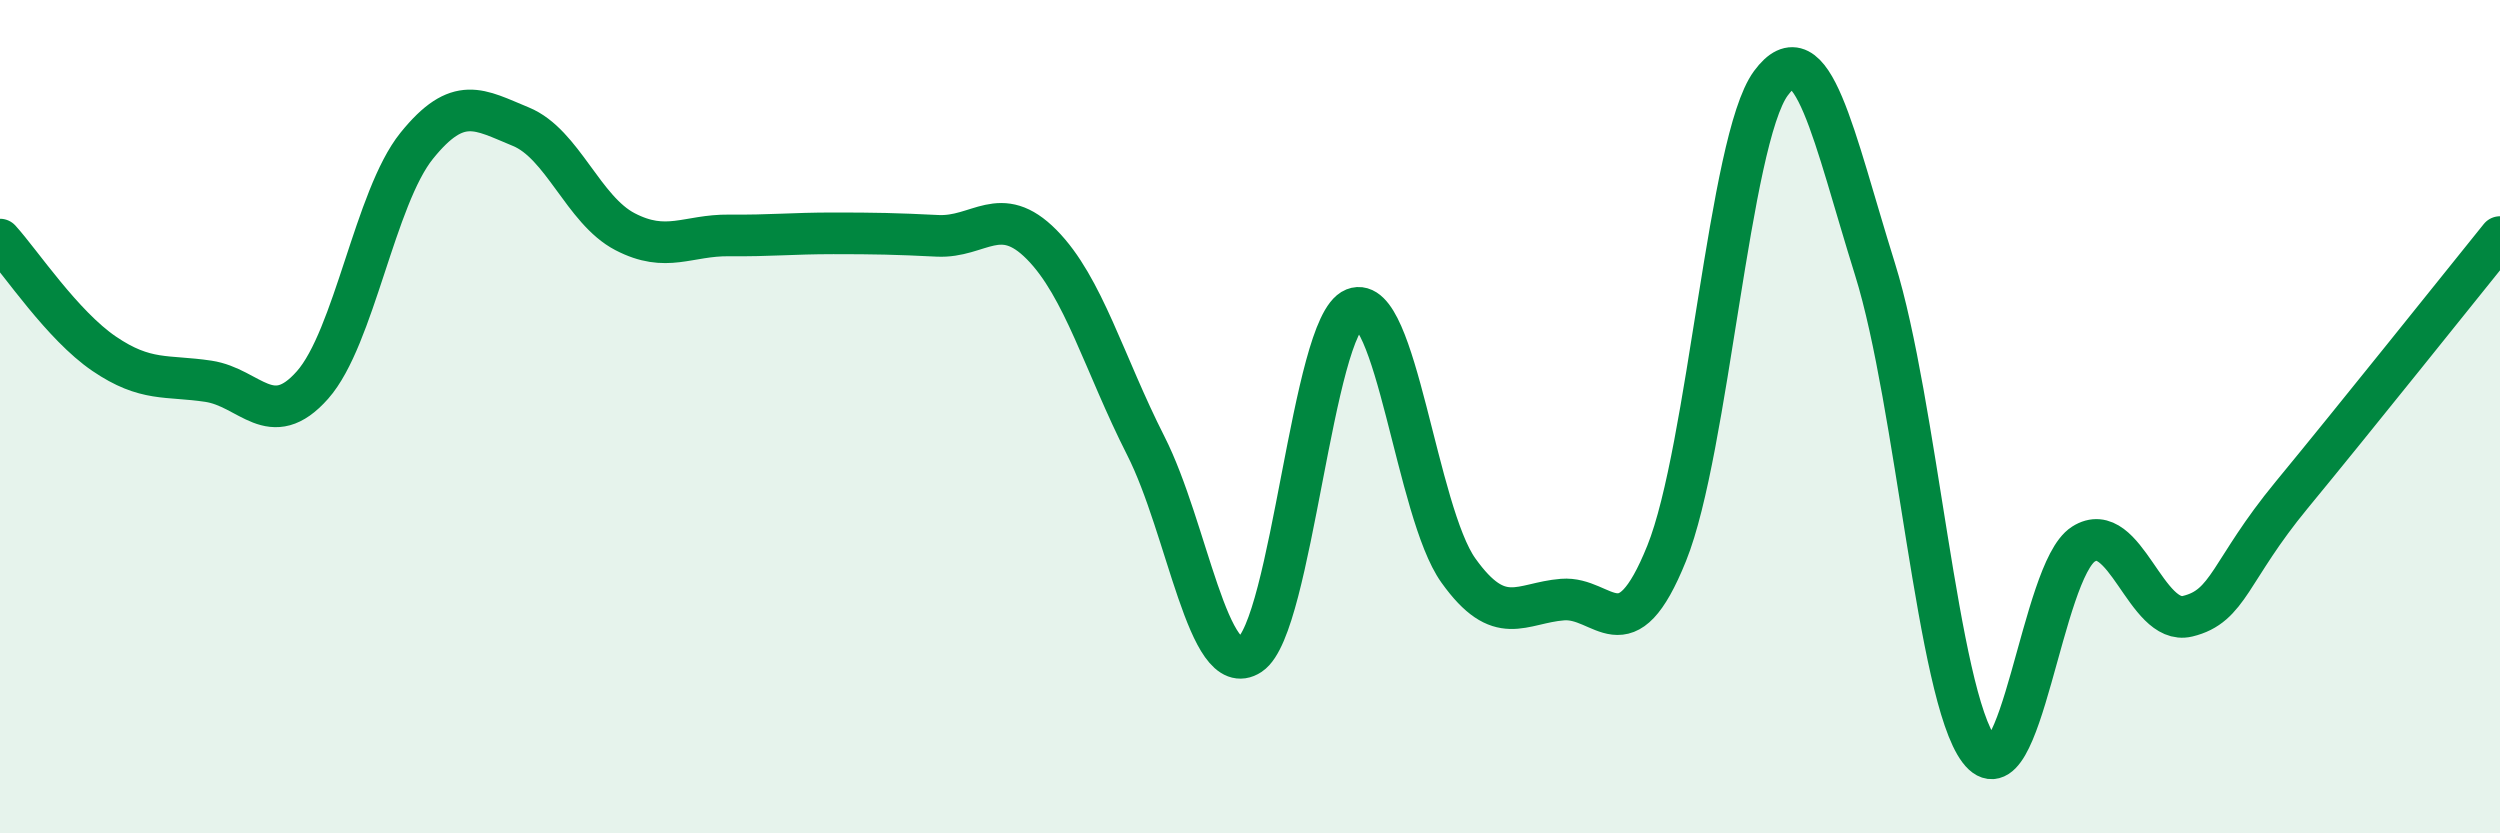
    <svg width="60" height="20" viewBox="0 0 60 20" xmlns="http://www.w3.org/2000/svg">
      <path
        d="M 0,5.75 C 0.5,6.3 1.5,7.81 2.5,8.49 C 3.5,9.17 4,9 5,9.15 C 6,9.3 6.5,10.37 7.5,9.24 C 8.5,8.11 9,4.74 10,3.5 C 11,2.26 11.5,2.63 12.5,3.04 C 13.5,3.45 14,5.04 15,5.56 C 16,6.08 16.5,5.64 17.5,5.65 C 18.5,5.66 19,5.6 20,5.6 C 21,5.6 21.5,5.61 22.5,5.66 C 23.5,5.71 24,4.86 25,5.87 C 26,6.88 26.5,8.73 27.5,10.7 C 28.5,12.67 29,16.37 30,15.71 C 31,15.05 31.5,7.81 32.5,7.41 C 33.5,7.01 34,12.29 35,13.69 C 36,15.09 36.5,14.47 37.5,14.39 C 38.5,14.31 39,15.76 40,13.28 C 41,10.8 41.5,3.36 42.5,2 C 43.5,0.64 44,3.26 45,6.46 C 46,9.66 46.5,16.68 47.5,18 C 48.5,19.32 49,13.7 50,13.06 C 51,12.42 51.5,15.03 52.5,14.79 C 53.5,14.55 53.5,13.7 55,11.88 C 56.5,10.06 59,6.93 60,5.69L60 20L0 20Z"
        fill="#008740"
        opacity="0.1"
        stroke-linecap="round"
        stroke-linejoin="round"
      />
      <path
        d="M 0,5.75 C 0.5,6.3 1.5,7.81 2.5,8.49 C 3.5,9.17 4,9 5,9.15 C 6,9.3 6.5,10.37 7.5,9.24 C 8.5,8.11 9,4.74 10,3.5 C 11,2.26 11.5,2.63 12.5,3.04 C 13.5,3.45 14,5.04 15,5.56 C 16,6.08 16.5,5.64 17.5,5.65 C 18.5,5.66 19,5.6 20,5.6 C 21,5.6 21.5,5.61 22.5,5.66 C 23.5,5.71 24,4.86 25,5.87 C 26,6.88 26.5,8.73 27.5,10.7 C 28.5,12.67 29,16.37 30,15.71 C 31,15.05 31.5,7.81 32.5,7.41 C 33.5,7.01 34,12.29 35,13.69 C 36,15.09 36.5,14.47 37.5,14.39 C 38.5,14.31 39,15.76 40,13.28 C 41,10.8 41.5,3.36 42.5,2 C 43.5,0.64 44,3.26 45,6.46 C 46,9.66 46.5,16.68 47.5,18 C 48.5,19.32 49,13.7 50,13.06 C 51,12.42 51.5,15.03 52.5,14.79 C 53.5,14.55 53.5,13.7 55,11.88 C 56.5,10.06 59,6.93 60,5.69"
        stroke="#008740"
        stroke-width="1"
        fill="none"
        stroke-linecap="round"
        stroke-linejoin="round"
      />
    </svg>
  